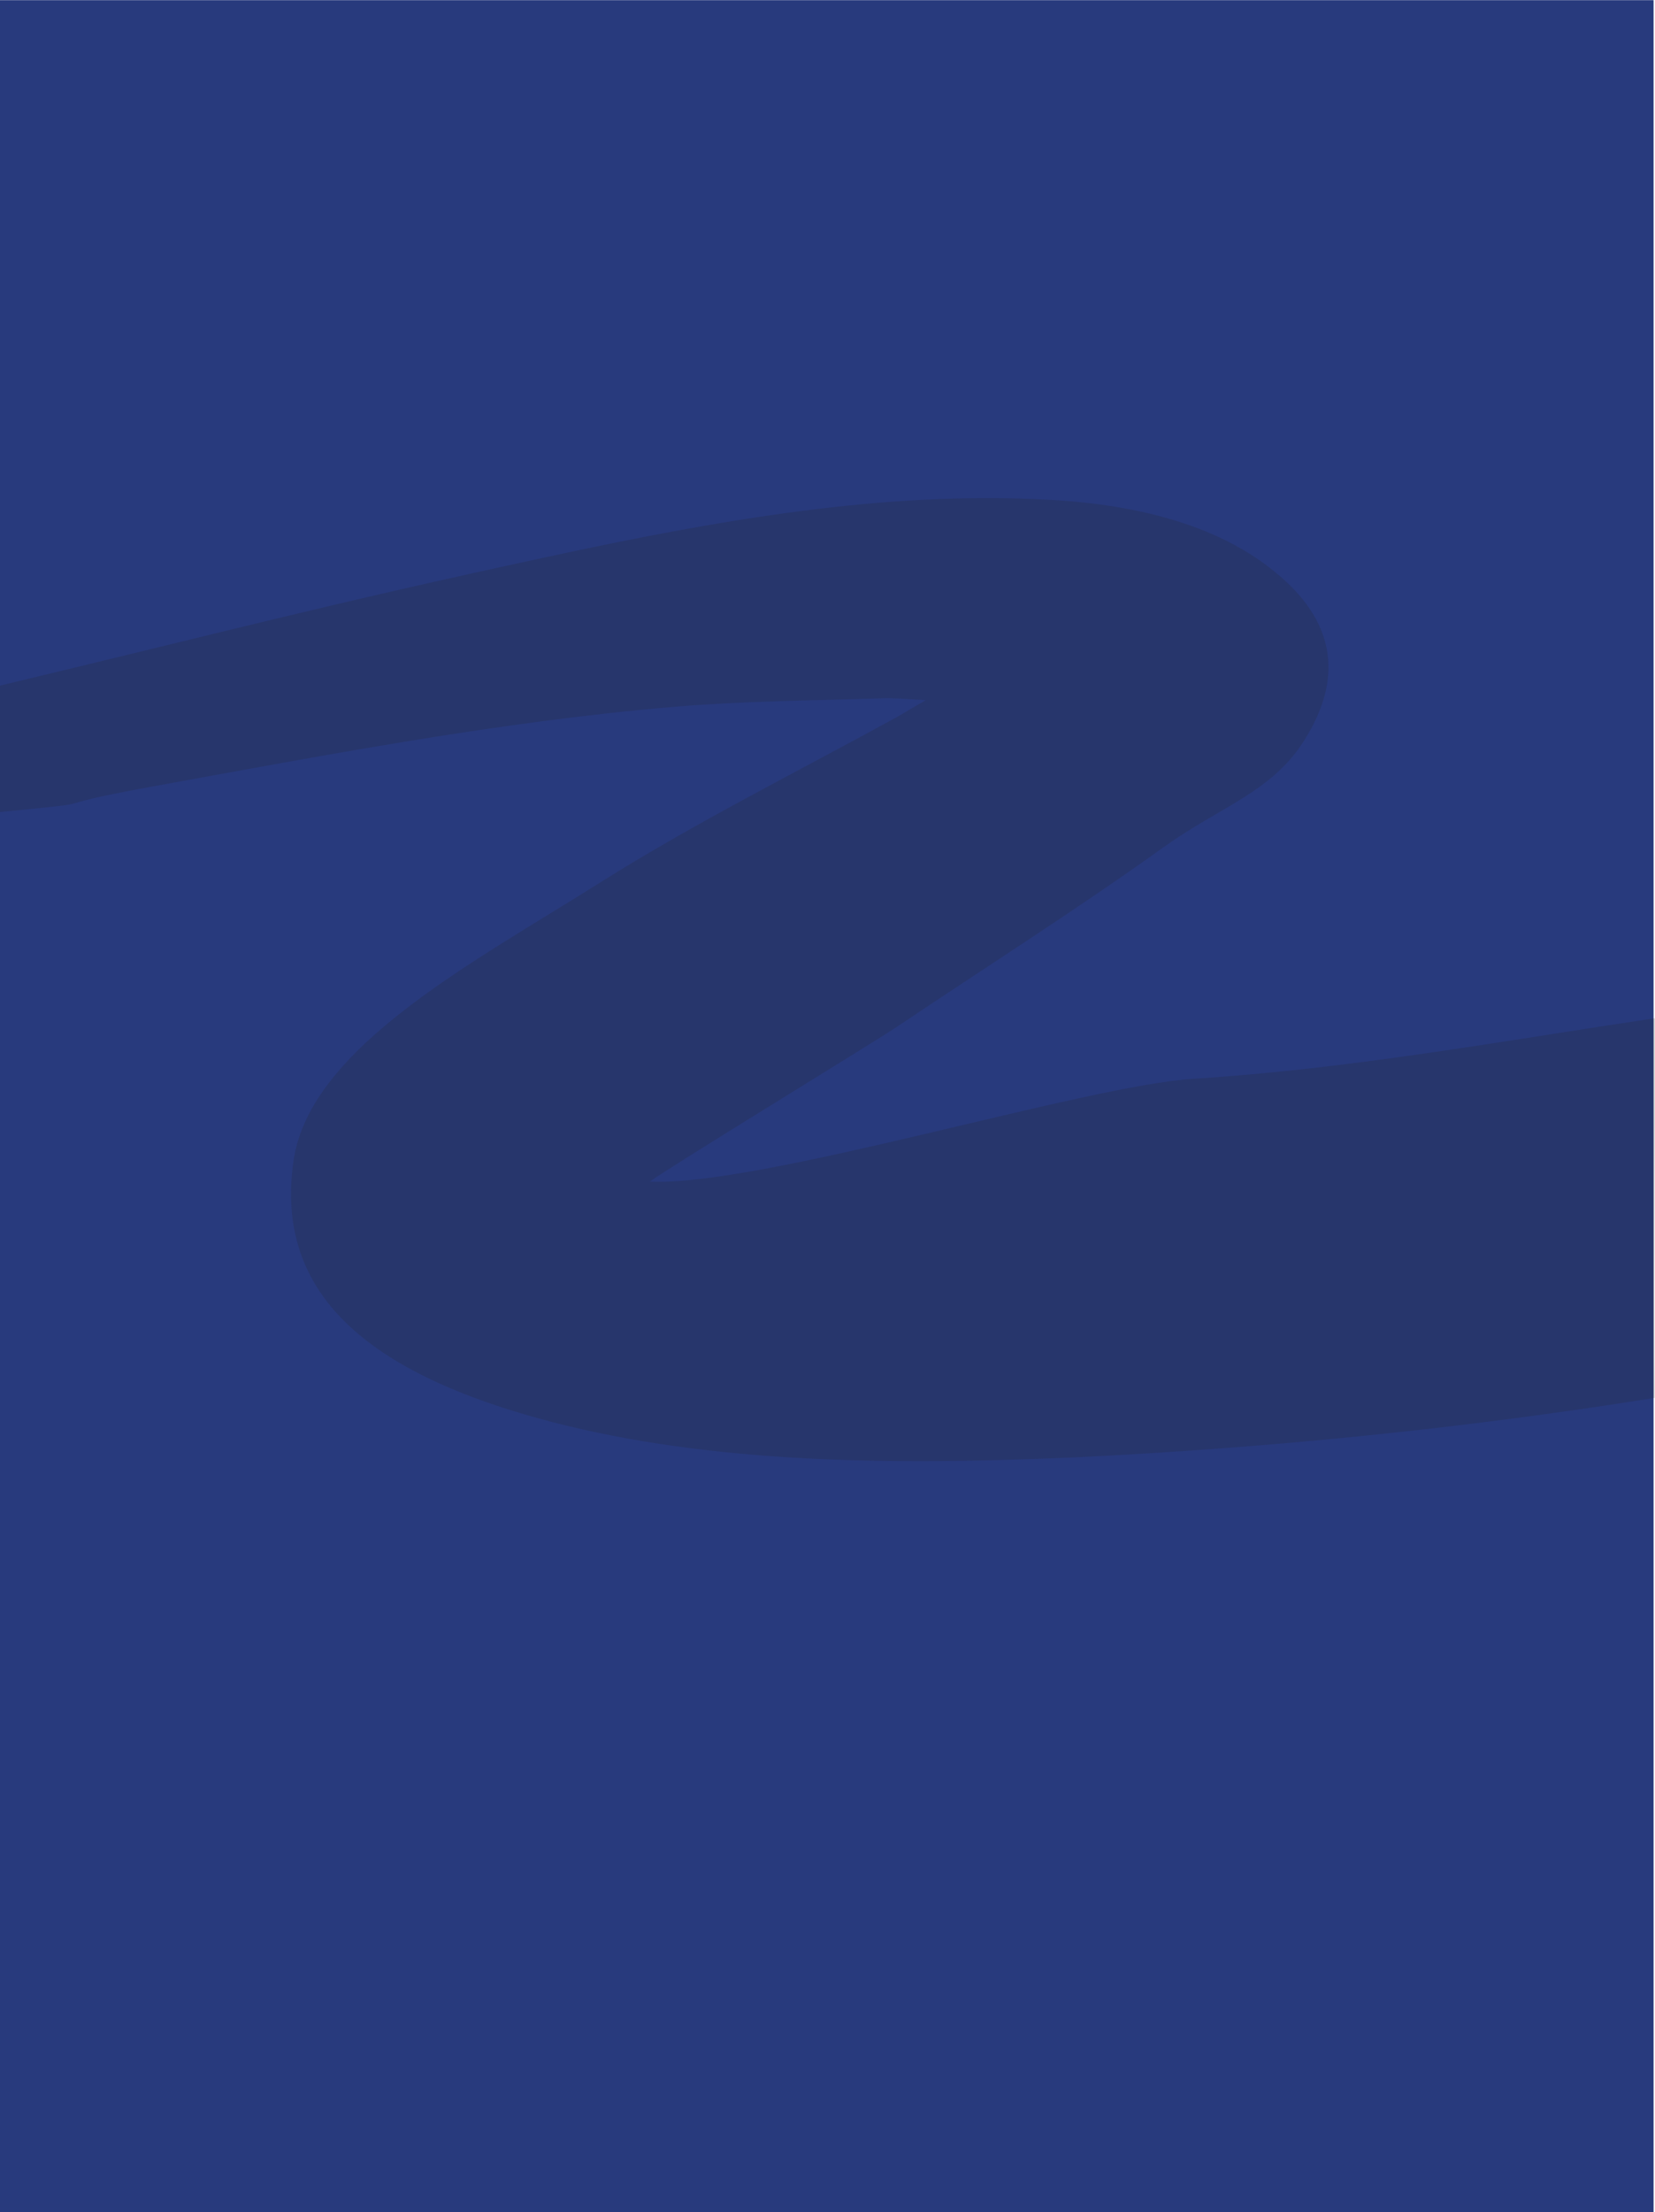 <?xml version="1.0" encoding="utf-8"?>
<!-- Generator: Adobe Illustrator 26.2.1, SVG Export Plug-In . SVG Version: 6.00 Build 0)  -->
<svg version="1.1" id="Layer_1" xmlns="http://www.w3.org/2000/svg" xmlns:xlink="http://www.w3.org/1999/xlink" x="0px" y="0px"
	 viewBox="0 0 267.2 357" style="enable-background:new 0 0 267.2 357;" xml:space="preserve">
<style type="text/css">
	.st0{fill:#283A7D;}
	.st1{opacity:0.18;}
	.st2{fill:#232323;}
</style>
<g transform="translate(-30.033 -0.375)">
	<rect x="30" y="0.4" class="st0" width="267" height="357"/>
	<g transform="translate(0 126.447) rotate(-25)">
		<g transform="translate(0 0)" class="st1">
			<path class="st2" d="M253.3,160.3c-24-7.1-48.4-13.5-71.6-22.6c-16.5-6.5-70.8-13.8-86.7-22.1c3.1-0.7,44.1-5.3,46.8-5.8
				c16.7-2.6,35-5,51.4-8.1c10.9-2,19.4-0.7,27.5-5.9c10.9-6.9,12.4-16.1,7.5-26.4c-4.9-10.5-15-19.2-28.3-26.3
				c-23.5-12.6-50.2-19.7-77-25.8C87,9.1,69.9,6.1,33.7-1.3l-8.6,18.5c18.2,6.4,4.6,1.6,23.4,6.5c27.8,7.3,55.7,14.3,82.4,24.1
				c10.6,3.9,20.6,8.5,30.9,12.9c1.9,0.8,3.6,1.8,6.4,3.3c-2.4,0.2-3.9,0.4-5.3,0.5c-18.1,1.2-36.7,1.7-54.3,3.9
				c-24.1,3.1-54.1,4.3-64.3,19.8c-11.9,18.1-3.8,36.2,20,55.9c20.6,17,46.7,29.5,74,40.8c29.1,11.9,58.8,22.3,89,30.9
				C230,209.9,235.6,197.7,253.3,160.3z"/>
		</g>
	</g>
</g>
</svg>
